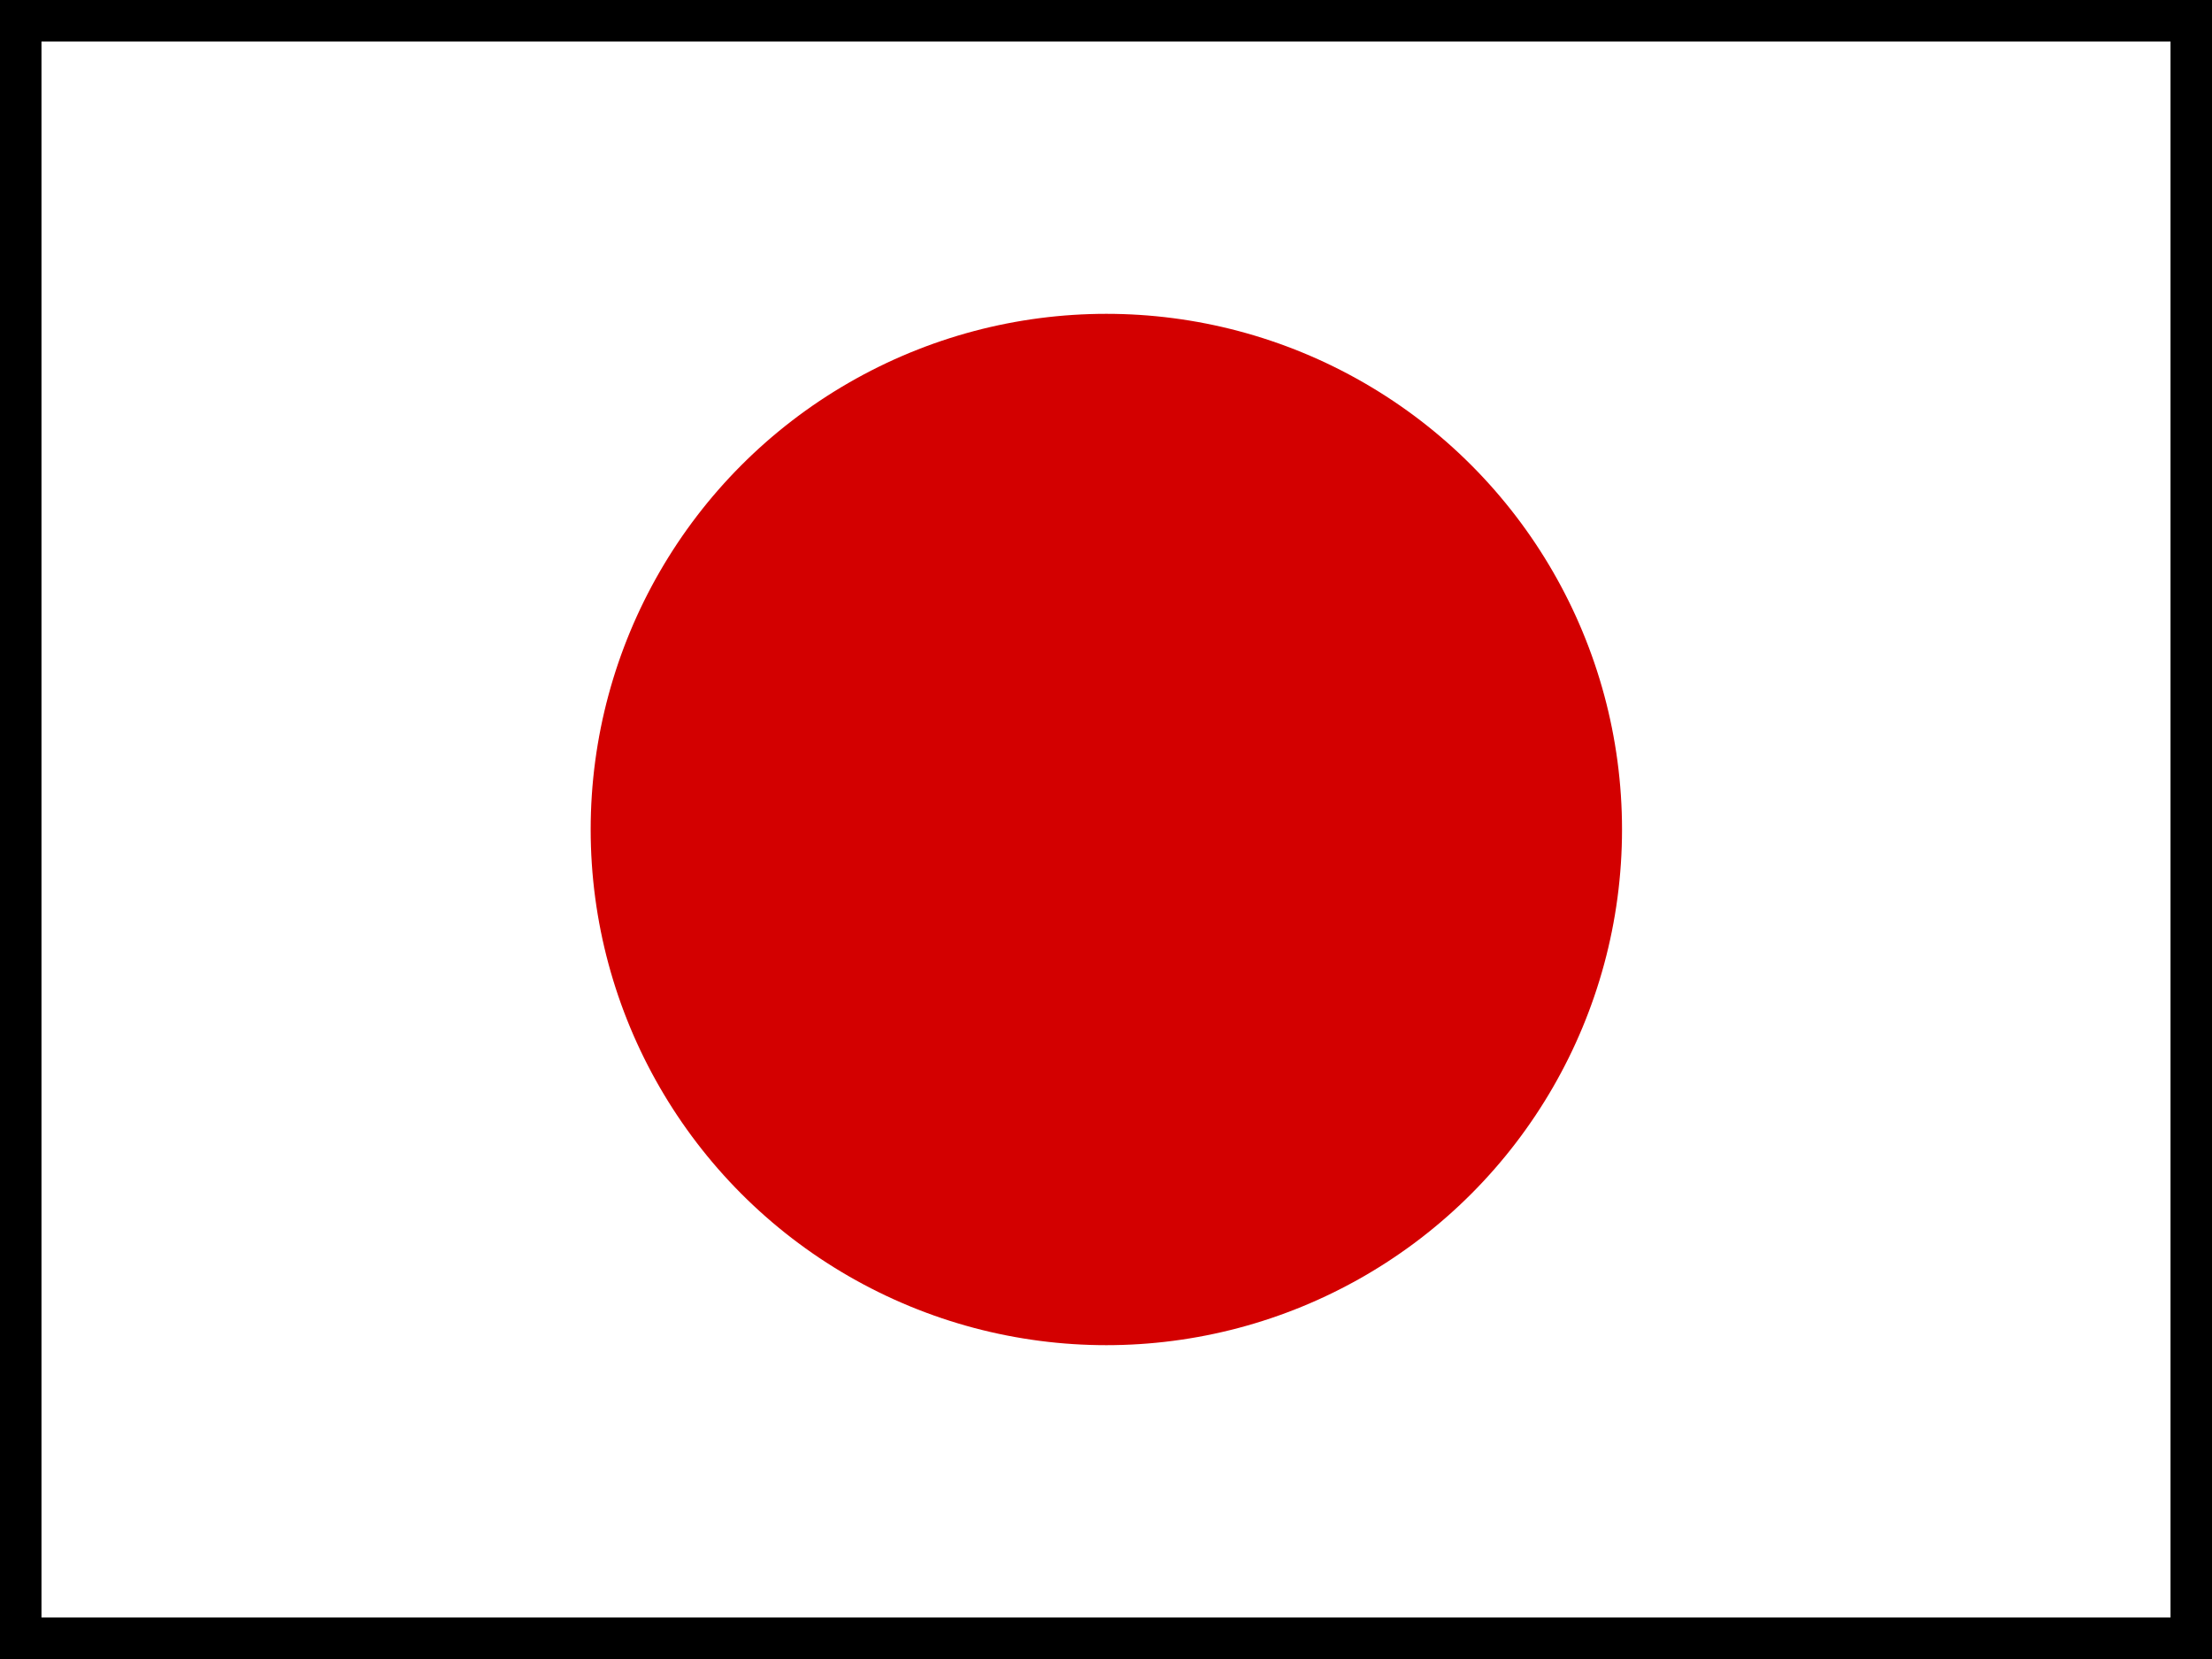 <?xml version="1.0" encoding="utf-8"?>
<!-- Generator: Adobe Illustrator 23.0.2, SVG Export Plug-In . SVG Version: 6.00 Build 0)  -->
<svg version="1.1" id="flag-icon-css-jp" xmlns="http://www.w3.org/2000/svg" xmlns:xlink="http://www.w3.org/1999/xlink" x="0px"
	 y="0px" viewBox="0 0 640 480" style="enable-background:new 0 0 640 480;" xml:space="preserve">
<rect x="0" y="0" width="640" height="480" fill="#333333" stroke="none"/>
<style type="text/css">
	.st0{fill:#FFFFFF;}
	.st1{fill-rule:evenodd;clip-rule:evenodd;fill:#D30000;}
</style>
<rect x="7.5" y="7.5" class="st0" width="625" height="465"/>
<path d="M628,12v456H12V12H628 M640,0H0v480h640V0L640,0z"/>
<ellipse class="st1" cx="320.1" cy="240" rx="149.2" ry="149.2"/>
</svg>
